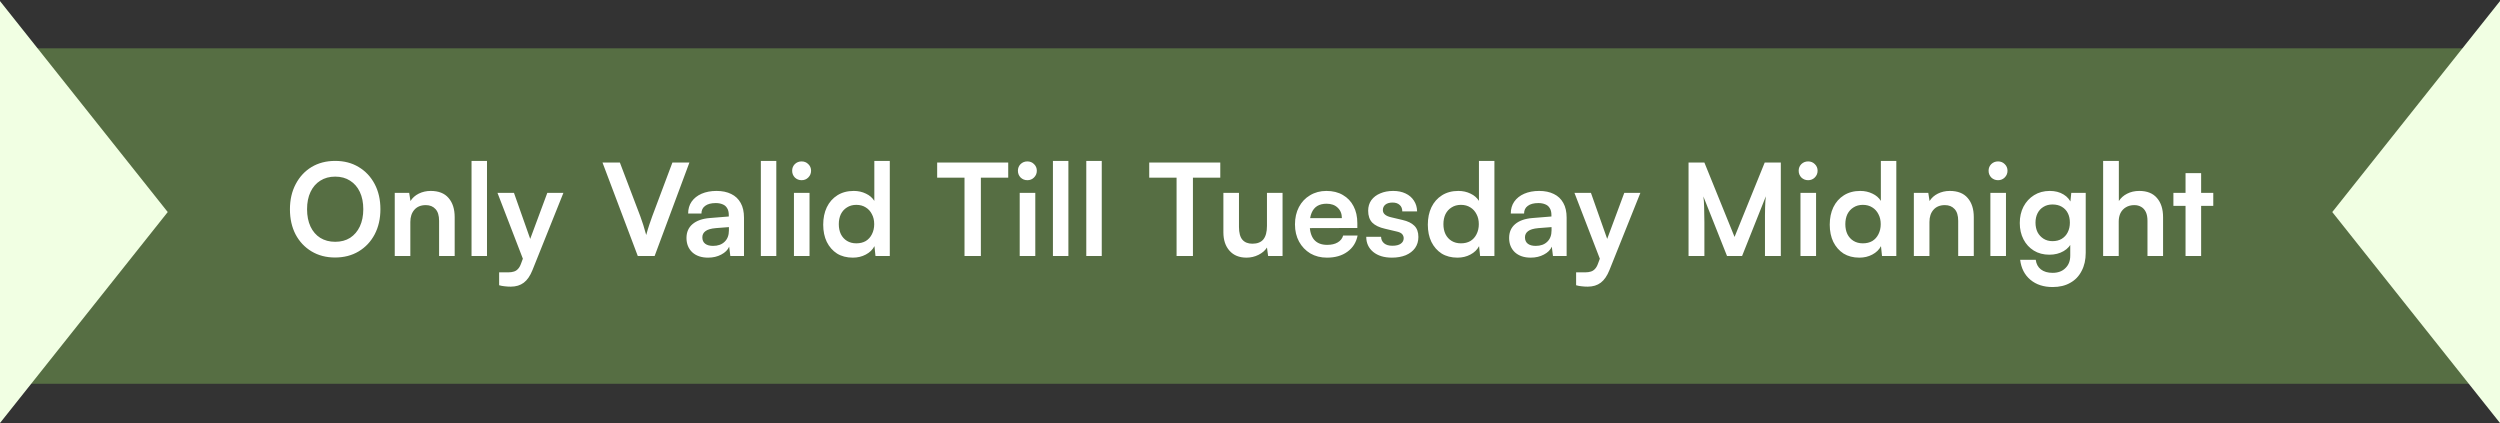 <svg xmlns="http://www.w3.org/2000/svg" width="313" height="53" viewBox="0 0 313 53" fill="none"><rect x="0" y="0" width="313" height="53" fill="#333333" stroke="none"/><rect width="306" height="42" transform="translate(3.5 6.049)" fill="#566E43"></rect><path d="M47.628 26.192C47.628 27.377 47.388 28.427 46.908 29.345C46.428 30.251 45.762 30.96 44.908 31.473C44.055 31.985 43.068 32.24 41.948 32.24C40.839 32.24 39.858 31.985 39.004 31.473C38.151 30.96 37.484 30.251 37.004 29.345C36.535 28.438 36.3 27.392 36.3 26.209C36.3 25.014 36.54 23.963 37.02 23.056C37.5 22.139 38.162 21.424 39.004 20.913C39.858 20.401 40.844 20.145 41.964 20.145C43.084 20.145 44.066 20.401 44.908 20.913C45.762 21.424 46.428 22.134 46.908 23.041C47.388 23.947 47.628 24.998 47.628 26.192ZM45.484 26.192C45.484 25.36 45.34 24.64 45.052 24.032C44.764 23.424 44.359 22.955 43.836 22.625C43.314 22.283 42.69 22.113 41.964 22.113C41.25 22.113 40.626 22.283 40.092 22.625C39.57 22.955 39.164 23.424 38.876 24.032C38.588 24.64 38.444 25.36 38.444 26.192C38.444 27.024 38.588 27.75 38.876 28.369C39.164 28.977 39.57 29.446 40.092 29.776C40.626 30.107 41.25 30.273 41.964 30.273C42.69 30.273 43.314 30.107 43.836 29.776C44.359 29.435 44.764 28.96 45.052 28.352C45.34 27.734 45.484 27.014 45.484 26.192ZM51.374 32.048H49.422V24.145H51.23L51.39 25.169C51.636 24.774 51.982 24.465 52.43 24.241C52.889 24.017 53.385 23.904 53.918 23.904C54.91 23.904 55.657 24.198 56.158 24.785C56.67 25.371 56.926 26.171 56.926 27.184V32.048H54.974V27.648C54.974 26.987 54.825 26.497 54.526 26.177C54.228 25.846 53.822 25.68 53.31 25.68C52.702 25.68 52.228 25.872 51.886 26.256C51.545 26.64 51.374 27.152 51.374 27.793V32.048ZM60.972 32.048H59.036V20.145H60.972V32.048ZM64.348 24.145L66.924 31.441L65.868 33.441L62.284 24.145H64.348ZM62.492 35.712V34.096H63.66C63.916 34.096 64.14 34.065 64.332 34.001C64.524 33.947 64.695 33.84 64.844 33.681C65.004 33.52 65.137 33.286 65.244 32.977L68.524 24.145H70.54L66.668 33.809C66.38 34.534 66.017 35.062 65.58 35.392C65.142 35.723 64.599 35.889 63.948 35.889C63.67 35.889 63.409 35.873 63.164 35.84C62.929 35.819 62.705 35.776 62.492 35.712ZM79.849 32.048L75.433 20.352H77.609L80.169 27.088C80.297 27.43 80.42 27.787 80.537 28.16C80.654 28.534 80.777 28.955 80.905 29.424C81.044 28.913 81.177 28.47 81.305 28.096C81.433 27.723 81.55 27.387 81.657 27.088L84.185 20.352H86.313L81.961 32.048H79.849ZM88.653 32.257C87.82 32.257 87.159 32.032 86.668 31.584C86.189 31.126 85.948 30.529 85.948 29.793C85.948 29.067 86.199 28.491 86.701 28.064C87.213 27.627 87.938 27.371 88.876 27.297L91.245 27.105V26.928C91.245 26.566 91.175 26.278 91.037 26.064C90.909 25.84 90.722 25.68 90.477 25.584C90.231 25.478 89.943 25.424 89.612 25.424C89.037 25.424 88.594 25.542 88.284 25.776C87.975 26 87.82 26.32 87.82 26.736H86.156C86.156 26.16 86.3 25.665 86.588 25.248C86.887 24.822 87.303 24.491 87.837 24.256C88.38 24.022 89.004 23.904 89.709 23.904C90.423 23.904 91.037 24.032 91.549 24.288C92.061 24.534 92.455 24.907 92.733 25.409C93.01 25.899 93.148 26.512 93.148 27.248V32.048H91.436L91.293 30.881C91.122 31.286 90.791 31.616 90.3 31.872C89.82 32.129 89.271 32.257 88.653 32.257ZM89.276 30.785C89.885 30.785 90.365 30.614 90.716 30.273C91.079 29.931 91.26 29.456 91.26 28.849V28.433L89.612 28.561C89.004 28.614 88.573 28.742 88.317 28.945C88.061 29.137 87.933 29.392 87.933 29.712C87.933 30.064 88.05 30.331 88.284 30.512C88.519 30.694 88.85 30.785 89.276 30.785ZM97.194 32.048H95.258V20.145H97.194V32.048ZM99.402 32.048V24.145H101.354V32.048H99.402ZM100.362 22.561C100.031 22.561 99.748 22.448 99.514 22.224C99.29 21.99 99.178 21.707 99.178 21.377C99.178 21.046 99.29 20.768 99.514 20.544C99.748 20.32 100.031 20.209 100.362 20.209C100.692 20.209 100.97 20.32 101.194 20.544C101.428 20.768 101.546 21.046 101.546 21.377C101.546 21.707 101.428 21.99 101.194 22.224C100.97 22.448 100.692 22.561 100.362 22.561ZM106.778 32.257C106.01 32.257 105.349 32.086 104.794 31.744C104.25 31.392 103.824 30.907 103.514 30.288C103.216 29.67 103.066 28.95 103.066 28.128C103.066 27.307 103.216 26.582 103.514 25.953C103.824 25.312 104.266 24.811 104.842 24.448C105.418 24.086 106.101 23.904 106.89 23.904C107.445 23.904 107.952 24.017 108.41 24.241C108.869 24.454 109.221 24.758 109.466 25.152V20.145H111.402V32.048H109.61L109.482 30.817C109.248 31.265 108.885 31.616 108.394 31.872C107.914 32.129 107.376 32.257 106.778 32.257ZM107.21 30.465C107.669 30.465 108.064 30.369 108.394 30.177C108.725 29.974 108.981 29.691 109.162 29.328C109.354 28.955 109.45 28.534 109.45 28.064C109.45 27.584 109.354 27.169 109.162 26.817C108.981 26.454 108.725 26.171 108.394 25.968C108.064 25.755 107.669 25.648 107.21 25.648C106.762 25.648 106.373 25.755 106.042 25.968C105.712 26.171 105.456 26.454 105.274 26.817C105.104 27.179 105.018 27.595 105.018 28.064C105.018 28.534 105.104 28.95 105.274 29.312C105.456 29.675 105.712 29.958 106.042 30.16C106.373 30.363 106.762 30.465 107.21 30.465ZM122.805 21.328V32.048H120.757V21.328H122.805ZM117.333 22.241V20.352H126.229V22.241H117.333ZM127.667 32.048V24.145H129.619V32.048H127.667ZM128.627 22.561C128.296 22.561 128.013 22.448 127.779 22.224C127.555 21.99 127.443 21.707 127.443 21.377C127.443 21.046 127.555 20.768 127.779 20.544C128.013 20.32 128.296 20.209 128.627 20.209C128.957 20.209 129.235 20.32 129.459 20.544C129.693 20.768 129.811 21.046 129.811 21.377C129.811 21.707 129.693 21.99 129.459 22.224C129.235 22.448 128.957 22.561 128.627 22.561ZM133.763 32.048H131.827V20.145H133.763V32.048ZM137.939 32.048H136.003V20.145H137.939V32.048ZM149.355 21.328V32.048H147.307V21.328H149.355ZM143.883 22.241V20.352H152.779V22.241H143.883ZM158.624 24.145H160.576V32.048H158.768L158.624 30.992C158.389 31.366 158.037 31.67 157.568 31.904C157.098 32.139 156.597 32.257 156.064 32.257C155.157 32.257 154.448 31.968 153.936 31.392C153.424 30.817 153.168 30.049 153.168 29.088V24.145H155.12V28.401C155.12 29.147 155.264 29.686 155.552 30.017C155.84 30.347 156.256 30.512 156.8 30.512C157.418 30.512 157.877 30.331 158.176 29.968C158.474 29.595 158.624 29.035 158.624 28.288V24.145ZM166.131 32.257C165.353 32.257 164.659 32.081 164.051 31.729C163.454 31.366 162.985 30.875 162.643 30.256C162.302 29.627 162.131 28.907 162.131 28.096C162.131 27.275 162.297 26.55 162.627 25.921C162.958 25.291 163.422 24.8 164.019 24.448C164.617 24.086 165.299 23.904 166.067 23.904C166.867 23.904 167.555 24.075 168.131 24.416C168.707 24.747 169.15 25.211 169.459 25.808C169.779 26.406 169.939 27.12 169.939 27.953V28.544L163.155 28.561L163.187 27.312H168.003C168.003 26.768 167.827 26.331 167.475 26C167.134 25.67 166.67 25.505 166.083 25.505C165.625 25.505 165.235 25.601 164.915 25.793C164.606 25.985 164.371 26.273 164.211 26.657C164.051 27.041 163.971 27.51 163.971 28.064C163.971 28.918 164.153 29.563 164.515 30C164.889 30.438 165.438 30.657 166.163 30.657C166.697 30.657 167.134 30.555 167.475 30.352C167.827 30.15 168.057 29.862 168.163 29.488H169.971C169.801 30.352 169.374 31.03 168.691 31.52C168.019 32.011 167.166 32.257 166.131 32.257ZM171.054 29.648H172.91C172.92 29.99 173.048 30.262 173.294 30.465C173.539 30.667 173.88 30.768 174.318 30.768C174.787 30.768 175.139 30.683 175.374 30.512C175.619 30.342 175.742 30.113 175.742 29.825C175.742 29.633 175.678 29.462 175.55 29.312C175.422 29.163 175.182 29.051 174.83 28.977L173.406 28.64C172.691 28.48 172.158 28.224 171.806 27.872C171.464 27.51 171.294 27.014 171.294 26.384C171.294 25.872 171.427 25.43 171.694 25.056C171.971 24.683 172.344 24.401 172.814 24.209C173.283 24.006 173.822 23.904 174.43 23.904C175.016 23.904 175.534 24.011 175.982 24.224C176.43 24.438 176.776 24.736 177.022 25.12C177.278 25.505 177.411 25.953 177.422 26.465H175.566C175.566 26.123 175.459 25.857 175.246 25.665C175.032 25.462 174.734 25.36 174.35 25.36C173.966 25.36 173.667 25.446 173.454 25.616C173.24 25.787 173.134 26.017 173.134 26.305C173.134 26.742 173.475 27.041 174.158 27.201L175.582 27.537C176.243 27.686 176.739 27.926 177.07 28.256C177.411 28.587 177.582 29.056 177.582 29.665C177.582 30.198 177.443 30.662 177.166 31.056C176.888 31.441 176.499 31.739 175.998 31.953C175.496 32.155 174.92 32.257 174.27 32.257C173.288 32.257 172.504 32.017 171.918 31.537C171.342 31.056 171.054 30.427 171.054 29.648ZM182.476 32.257C181.708 32.257 181.047 32.086 180.492 31.744C179.948 31.392 179.521 30.907 179.212 30.288C178.913 29.67 178.764 28.95 178.764 28.128C178.764 27.307 178.913 26.582 179.212 25.953C179.521 25.312 179.964 24.811 180.54 24.448C181.116 24.086 181.799 23.904 182.588 23.904C183.143 23.904 183.649 24.017 184.108 24.241C184.567 24.454 184.919 24.758 185.164 25.152V20.145H187.1V32.048H185.308L185.18 30.817C184.945 31.265 184.583 31.616 184.092 31.872C183.612 32.129 183.073 32.257 182.476 32.257ZM182.908 30.465C183.367 30.465 183.761 30.369 184.092 30.177C184.423 29.974 184.679 29.691 184.86 29.328C185.052 28.955 185.148 28.534 185.148 28.064C185.148 27.584 185.052 27.169 184.86 26.817C184.679 26.454 184.423 26.171 184.092 25.968C183.761 25.755 183.367 25.648 182.908 25.648C182.46 25.648 182.071 25.755 181.74 25.968C181.409 26.171 181.153 26.454 180.972 26.817C180.801 27.179 180.716 27.595 180.716 28.064C180.716 28.534 180.801 28.95 180.972 29.312C181.153 29.675 181.409 29.958 181.74 30.16C182.071 30.363 182.46 30.465 182.908 30.465ZM191.646 32.257C190.814 32.257 190.153 32.032 189.662 31.584C189.182 31.126 188.942 30.529 188.942 29.793C188.942 29.067 189.193 28.491 189.694 28.064C190.206 27.627 190.932 27.371 191.87 27.297L194.238 27.105V26.928C194.238 26.566 194.169 26.278 194.03 26.064C193.902 25.84 193.716 25.68 193.47 25.584C193.225 25.478 192.937 25.424 192.606 25.424C192.03 25.424 191.588 25.542 191.278 25.776C190.969 26 190.814 26.32 190.814 26.736H189.15C189.15 26.16 189.294 25.665 189.582 25.248C189.881 24.822 190.297 24.491 190.83 24.256C191.374 24.022 191.998 23.904 192.702 23.904C193.417 23.904 194.03 24.032 194.542 24.288C195.054 24.534 195.449 24.907 195.726 25.409C196.004 25.899 196.142 26.512 196.142 27.248V32.048H194.43L194.286 30.881C194.116 31.286 193.785 31.616 193.294 31.872C192.814 32.129 192.265 32.257 191.646 32.257ZM192.27 30.785C192.878 30.785 193.358 30.614 193.71 30.273C194.073 29.931 194.254 29.456 194.254 28.849V28.433L192.606 28.561C191.998 28.614 191.566 28.742 191.31 28.945C191.054 29.137 190.926 29.392 190.926 29.712C190.926 30.064 191.044 30.331 191.278 30.512C191.513 30.694 191.844 30.785 192.27 30.785ZM199.185 24.145L201.761 31.441L200.705 33.441L197.121 24.145H199.185ZM197.329 35.712V34.096H198.497C198.753 34.096 198.977 34.065 199.169 34.001C199.361 33.947 199.531 33.84 199.681 33.681C199.841 33.52 199.974 33.286 200.081 32.977L203.361 24.145H205.377L201.505 33.809C201.217 34.534 200.854 35.062 200.417 35.392C199.979 35.723 199.435 35.889 198.785 35.889C198.507 35.889 198.246 35.873 198.001 35.84C197.766 35.819 197.542 35.776 197.329 35.712ZM213.39 32.048H211.406V20.352H213.39L217.166 29.665L220.942 20.352H222.958V32.048H220.974V28.448C220.974 27.862 220.974 27.371 220.974 26.977C220.974 26.571 220.979 26.23 220.99 25.953C221.001 25.675 221.011 25.43 221.022 25.216C221.033 25.003 221.054 24.79 221.086 24.576L218.11 32.048H216.222L213.262 24.593C213.315 24.945 213.347 25.392 213.358 25.936C213.379 26.48 213.39 27.12 213.39 27.857V32.048ZM225.419 32.048V24.145H227.371V32.048H225.419ZM226.379 22.561C226.048 22.561 225.765 22.448 225.531 22.224C225.307 21.99 225.195 21.707 225.195 21.377C225.195 21.046 225.307 20.768 225.531 20.544C225.765 20.32 226.048 20.209 226.379 20.209C226.709 20.209 226.987 20.32 227.211 20.544C227.445 20.768 227.563 21.046 227.563 21.377C227.563 21.707 227.445 21.99 227.211 22.224C226.987 22.448 226.709 22.561 226.379 22.561ZM232.795 32.257C232.027 32.257 231.366 32.086 230.811 31.744C230.267 31.392 229.841 30.907 229.531 30.288C229.233 29.67 229.083 28.95 229.083 28.128C229.083 27.307 229.233 26.582 229.531 25.953C229.841 25.312 230.283 24.811 230.859 24.448C231.435 24.086 232.118 23.904 232.907 23.904C233.462 23.904 233.969 24.017 234.427 24.241C234.886 24.454 235.238 24.758 235.483 25.152V20.145H237.419V32.048H235.627L235.499 30.817C235.265 31.265 234.902 31.616 234.411 31.872C233.931 32.129 233.393 32.257 232.795 32.257ZM233.227 30.465C233.686 30.465 234.081 30.369 234.411 30.177C234.742 29.974 234.998 29.691 235.179 29.328C235.371 28.955 235.467 28.534 235.467 28.064C235.467 27.584 235.371 27.169 235.179 26.817C234.998 26.454 234.742 26.171 234.411 25.968C234.081 25.755 233.686 25.648 233.227 25.648C232.779 25.648 232.39 25.755 232.059 25.968C231.729 26.171 231.473 26.454 231.291 26.817C231.121 27.179 231.035 27.595 231.035 28.064C231.035 28.534 231.121 28.95 231.291 29.312C231.473 29.675 231.729 29.958 232.059 30.16C232.39 30.363 232.779 30.465 233.227 30.465ZM241.566 32.048H239.614V24.145H241.422L241.582 25.169C241.827 24.774 242.174 24.465 242.622 24.241C243.08 24.017 243.576 23.904 244.11 23.904C245.102 23.904 245.848 24.198 246.35 24.785C246.862 25.371 247.118 26.171 247.118 27.184V32.048H245.166V27.648C245.166 26.987 245.016 26.497 244.718 26.177C244.419 25.846 244.014 25.68 243.502 25.68C242.894 25.68 242.419 25.872 242.078 26.256C241.736 26.64 241.566 27.152 241.566 27.793V32.048ZM249.196 32.048V24.145H251.148V32.048H249.196ZM250.156 22.561C249.825 22.561 249.542 22.448 249.308 22.224C249.084 21.99 248.972 21.707 248.972 21.377C248.972 21.046 249.084 20.768 249.308 20.544C249.542 20.32 249.825 20.209 250.156 20.209C250.486 20.209 250.764 20.32 250.988 20.544C251.222 20.768 251.34 21.046 251.34 21.377C251.34 21.707 251.222 21.99 250.988 22.224C250.764 22.448 250.486 22.561 250.156 22.561ZM252.876 27.921C252.876 27.152 253.031 26.47 253.34 25.872C253.66 25.265 254.103 24.785 254.668 24.433C255.234 24.081 255.89 23.904 256.636 23.904C257.308 23.904 257.884 24.054 258.364 24.352C258.844 24.64 259.18 25.046 259.372 25.569L259.164 25.744L259.324 24.145H261.132V31.648C261.132 32.523 260.962 33.281 260.62 33.92C260.29 34.571 259.815 35.067 259.196 35.408C258.588 35.761 257.852 35.937 256.988 35.937C255.858 35.937 254.93 35.633 254.204 35.025C253.479 34.416 253.052 33.584 252.924 32.529H254.876C254.94 33.041 255.154 33.441 255.516 33.728C255.89 34.017 256.38 34.16 256.988 34.16C257.66 34.16 258.194 33.963 258.588 33.569C258.994 33.184 259.196 32.662 259.196 32.001V30.032L259.42 30.241C259.228 30.742 258.876 31.142 258.364 31.441C257.852 31.739 257.26 31.889 256.588 31.889C255.842 31.889 255.191 31.718 254.636 31.377C254.082 31.035 253.65 30.566 253.34 29.968C253.031 29.371 252.876 28.689 252.876 27.921ZM254.844 27.872C254.844 28.32 254.93 28.721 255.1 29.073C255.282 29.414 255.532 29.686 255.852 29.889C256.172 30.091 256.546 30.192 256.972 30.192C257.42 30.192 257.804 30.096 258.124 29.904C258.455 29.702 258.706 29.43 258.876 29.088C259.058 28.736 259.148 28.331 259.148 27.872C259.148 27.414 259.063 27.019 258.892 26.689C258.722 26.347 258.471 26.081 258.14 25.889C257.82 25.697 257.431 25.601 256.972 25.601C256.535 25.601 256.156 25.702 255.836 25.904C255.516 26.096 255.271 26.363 255.1 26.704C254.93 27.046 254.844 27.435 254.844 27.872ZM265.264 32.048H263.312V20.145H265.28V25.169C265.526 24.785 265.867 24.48 266.304 24.256C266.752 24.022 267.264 23.904 267.84 23.904C268.811 23.904 269.547 24.198 270.048 24.785C270.56 25.371 270.816 26.171 270.816 27.184V32.048H268.864V27.648C268.864 27.201 268.795 26.832 268.656 26.544C268.518 26.256 268.326 26.043 268.08 25.904C267.835 25.755 267.547 25.68 267.216 25.68C266.811 25.68 266.459 25.771 266.16 25.953C265.872 26.123 265.648 26.363 265.488 26.672C265.339 26.982 265.264 27.334 265.264 27.729V32.048ZM272.11 24.145H277.102V25.776H272.11V24.145ZM275.582 32.048H273.63V21.68H275.582V32.048Z" fill="white"></path><path d="M21 26.549L5.4824e-07 0.135L-1.73105e-06 52.962L21 26.549Z" fill="#F1FFE3"></path><path d="M292 26.549L313 0.135L313 52.962L292 26.549Z" fill="#F1FFE3"></path></svg>